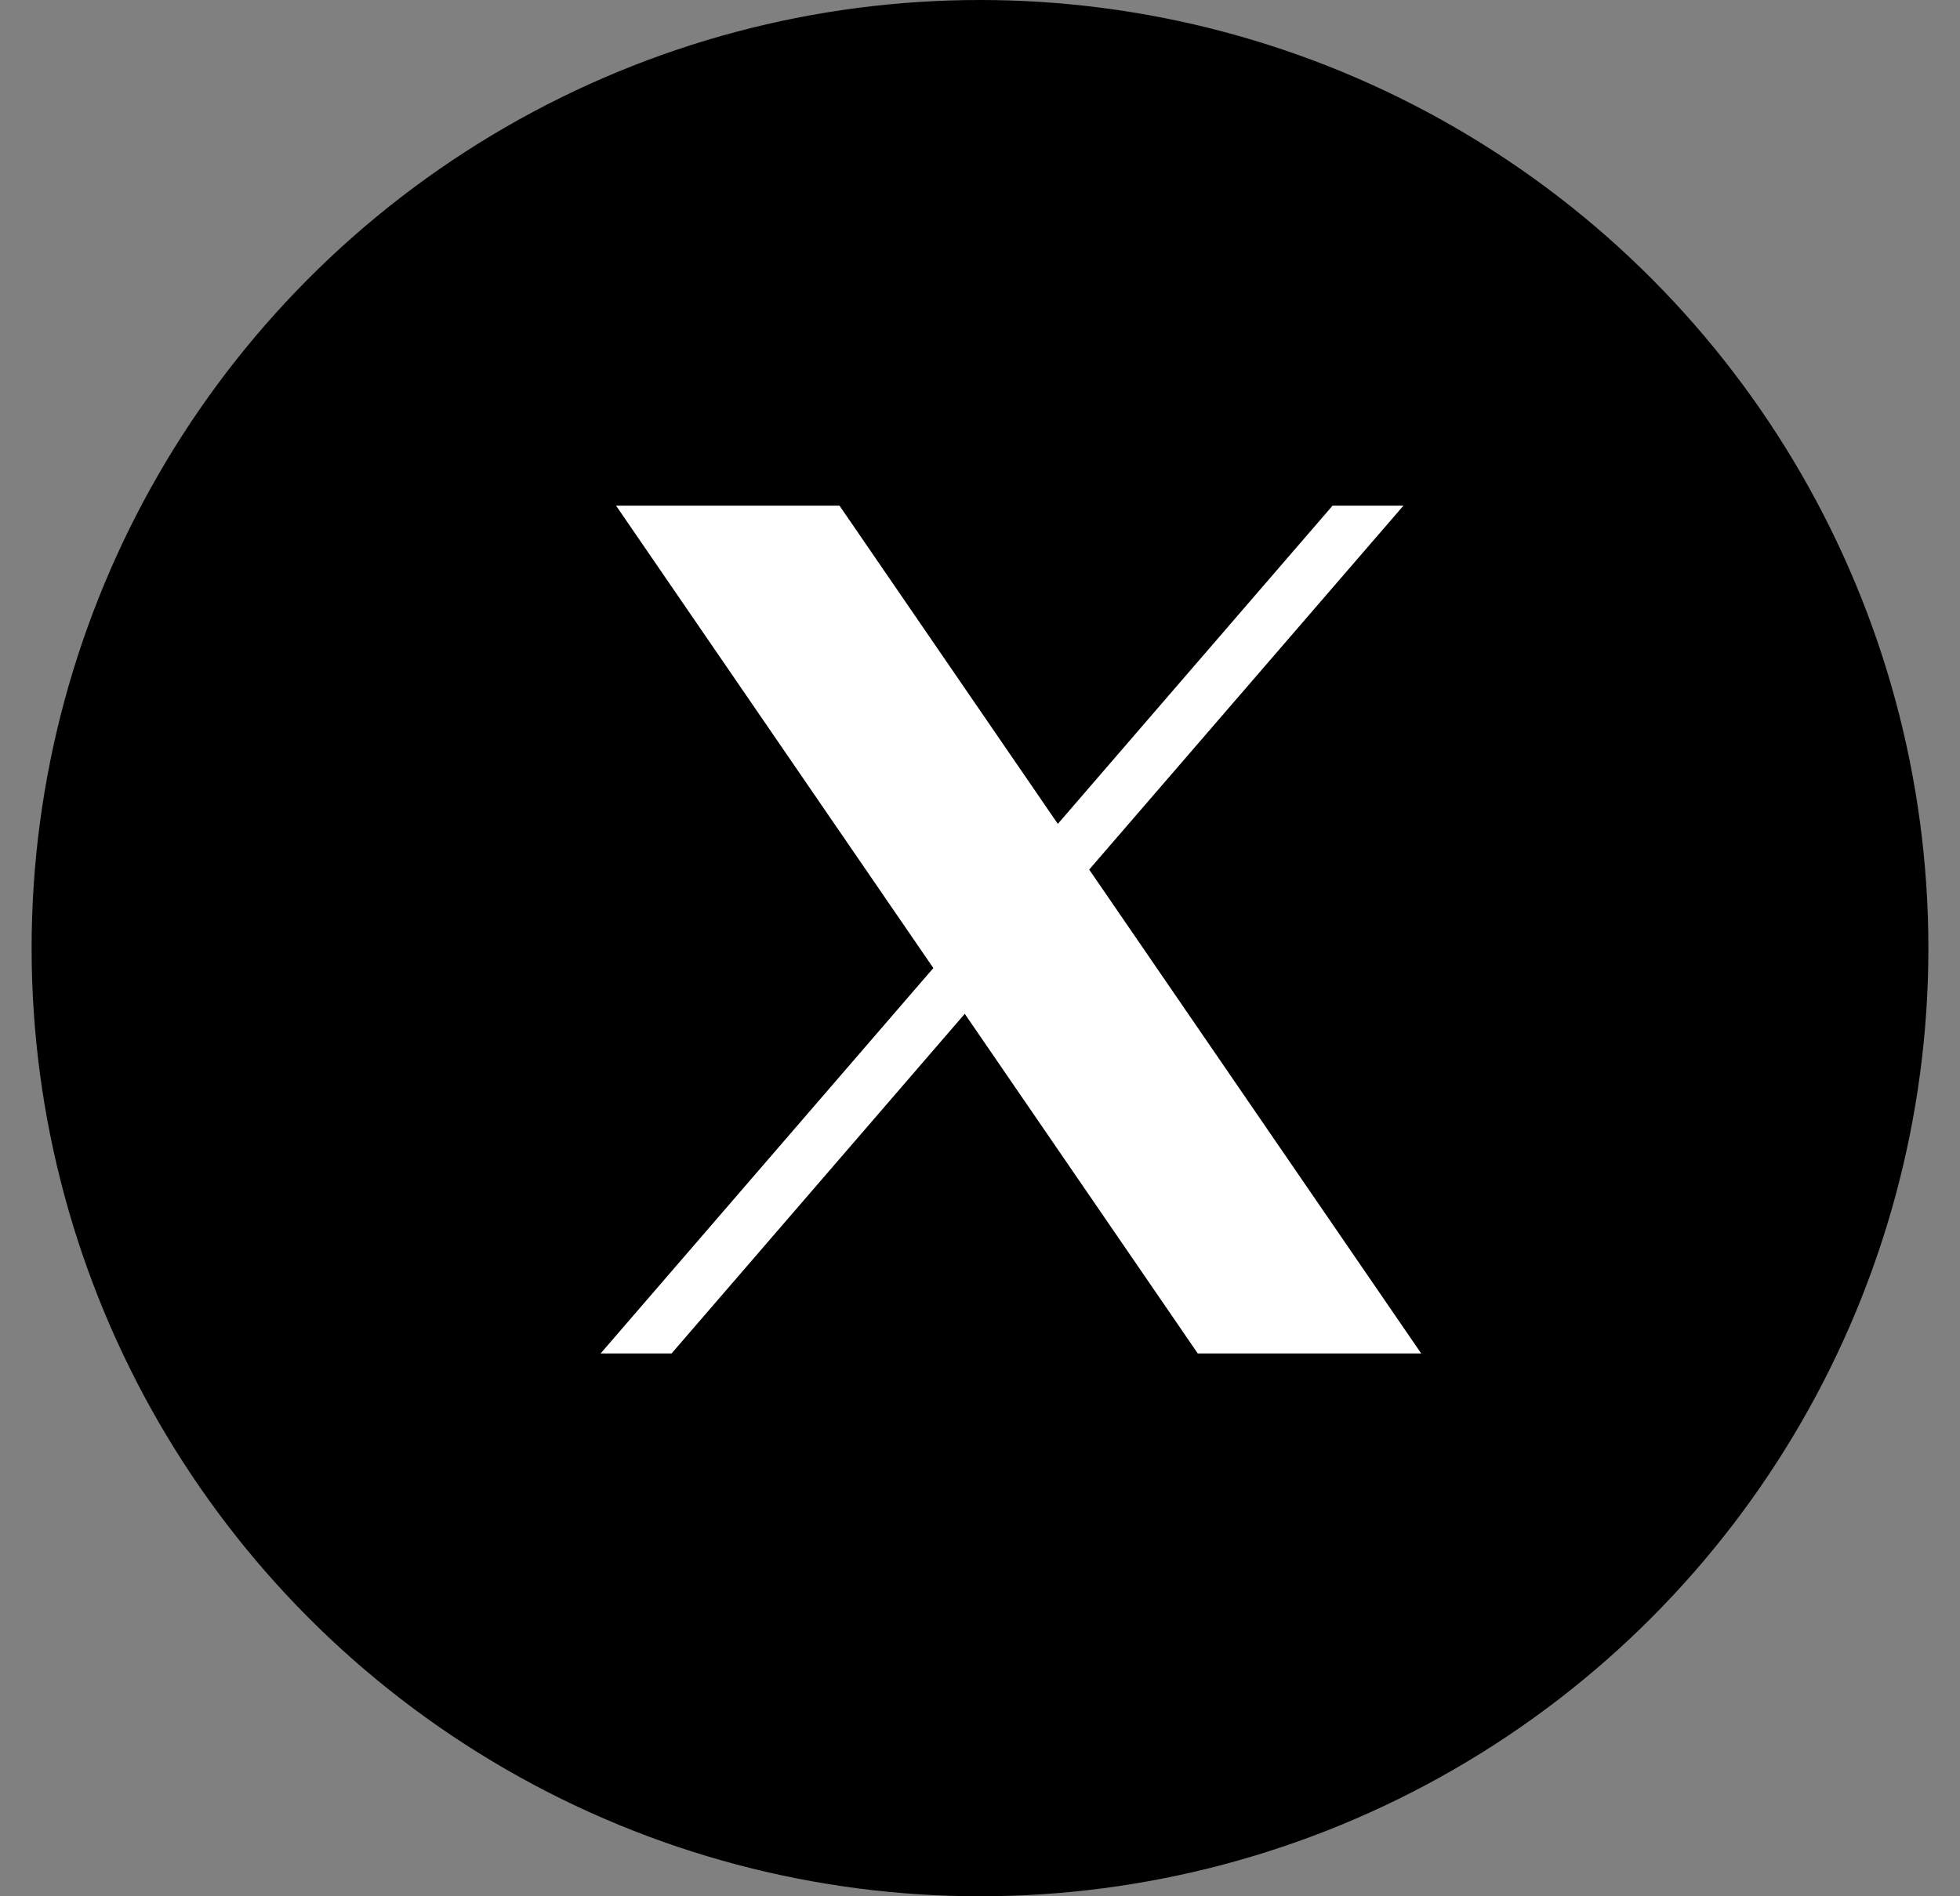<svg width="31" height="30" viewBox="0 0 31 30" fill="none" xmlns="http://www.w3.org/2000/svg">
<rect x="0" y="0" width="31" height="30" fill="#808080" stroke="none"/>
<circle cx="15.5" cy="15" r="15" fill="black"/>
<path d="M9.744 8L14.762 15.315L9.5 21.412H10.622L15.259 16.039L18.944 21.412H22.478L17.227 13.757L22.197 8H21.076L16.731 13.034L13.278 8H9.744Z" fill="white"/>
</svg>
